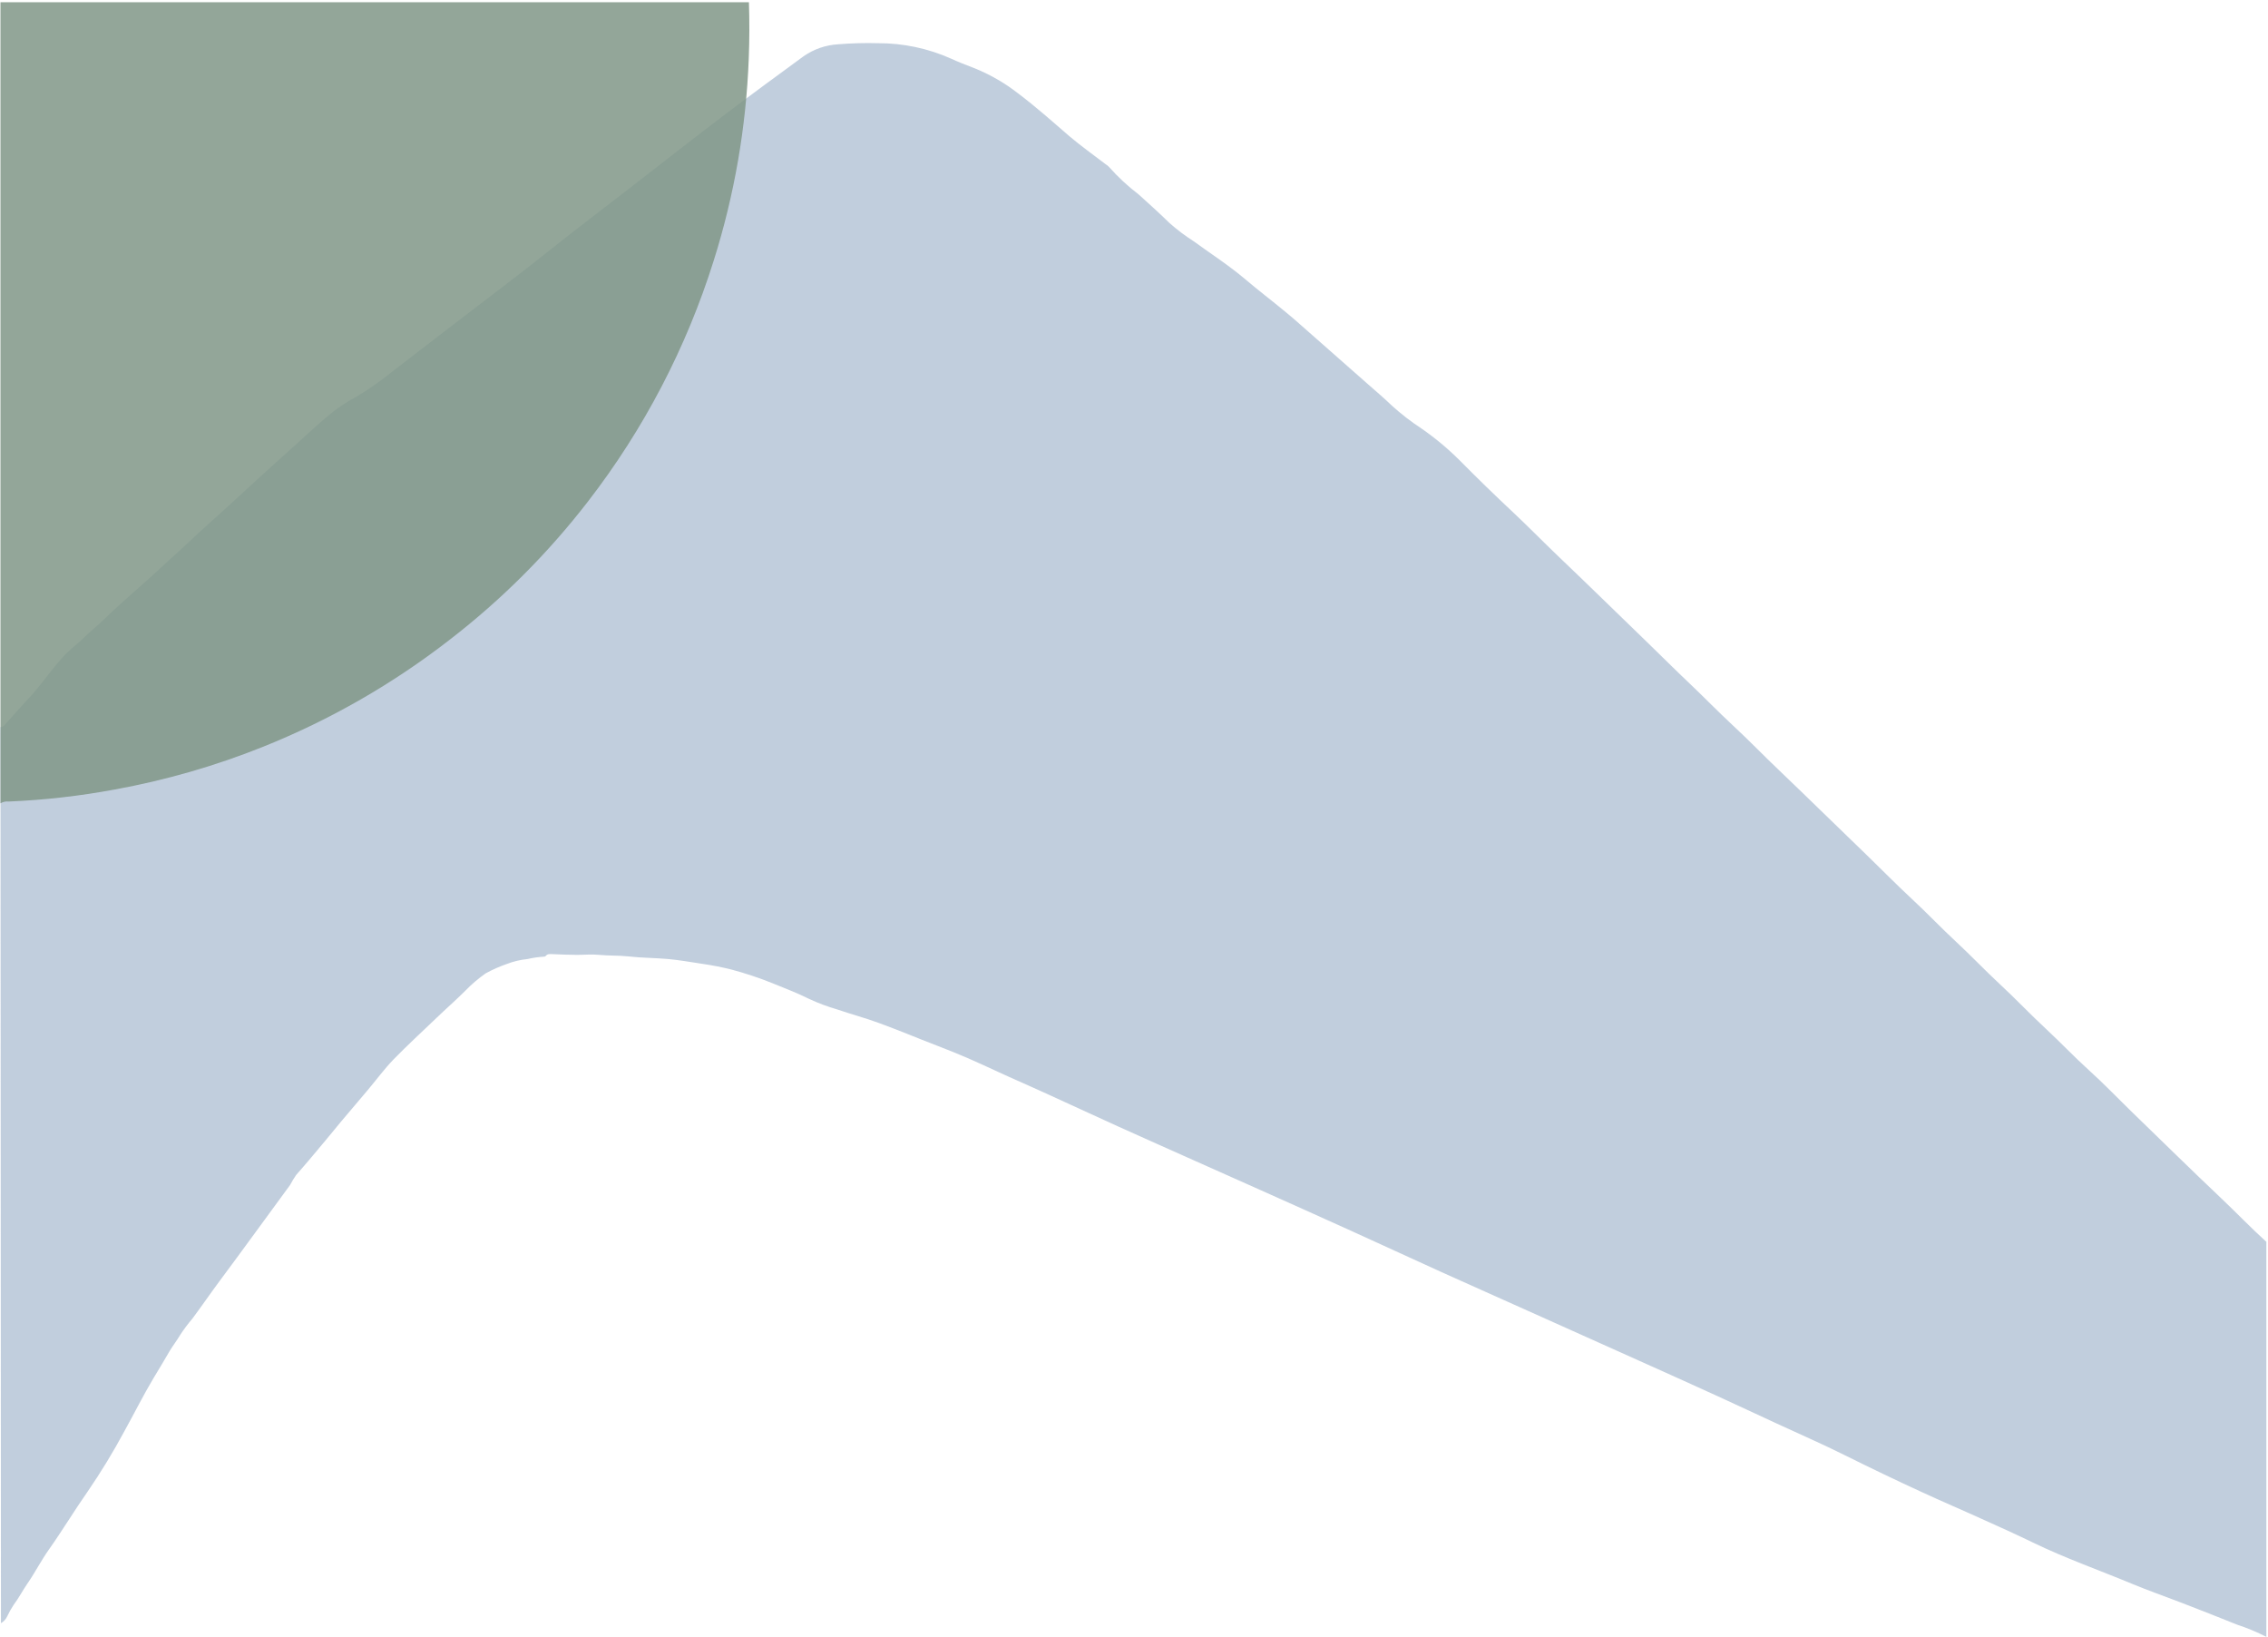 <svg preserveAspectRatio="none" width="1002" height="723" viewBox="0 0 1002 723" fill="none" xmlns="http://www.w3.org/2000/svg">
<path opacity="0.85" d="M0.206 321.154C1.548 321.154 2.128 320.117 2.86 319.324C5.911 315.969 8.962 312.43 12.013 309.167C17.138 303.92 21.166 297.819 25.986 292.268C28.196 289.616 30.659 287.184 33.339 285.008C36.115 282.812 38.464 280.158 41.21 277.87C44.871 274.82 48.166 271.342 51.705 268.139C56.953 263.381 62.322 258.714 67.57 253.986C69.98 251.82 72.299 249.532 74.739 247.366C80.597 242.211 86.18 236.721 92.007 231.535C99.116 225.19 106.103 218.693 113.12 212.257C117.482 208.291 121.815 204.326 126.208 200.421C133.164 194.321 139.845 187.701 147.137 181.875C150.273 179.45 153.611 177.296 157.114 175.439C163.063 171.886 168.743 167.9 174.107 163.512L201.87 142.16C215.782 131.453 229.847 120.96 243.546 109.978C254.803 101.01 266.305 92.317 277.685 83.501C291.536 72.764 305.357 61.935 319.299 51.32C331.106 42.352 343.066 33.597 355.025 24.843C359.524 21.706 364.804 19.879 370.28 19.566C376.155 19.083 382.052 18.92 387.945 19.078C399.033 19.052 410.002 21.37 420.132 25.88C423.426 27.405 426.844 28.717 430.261 30.029C437.243 32.814 443.796 36.573 449.725 41.193C457.597 47.111 464.98 53.699 472.393 60.105C477.549 64.498 483.133 68.433 488.533 72.581C489.051 72.89 489.523 73.27 489.936 73.71C493.912 78.195 498.316 82.281 503.085 85.911C507.692 90.06 512.238 94.147 516.723 98.54C520.066 101.5 523.636 104.192 527.401 106.593C535.028 112.144 542.961 117.238 550.191 123.369C555.897 128.22 561.876 132.765 567.673 137.554C571.426 140.604 575.056 143.898 578.717 147.101L603.643 169.064C607.426 172.419 611.331 175.683 614.992 179.221C619.059 182.897 623.404 186.253 627.989 189.257C633.998 193.415 639.624 198.101 644.8 203.258C652.529 211.067 660.4 218.724 668.414 226.227C675.156 232.542 681.624 239.161 688.305 245.567C701.485 258.104 714.452 270.854 727.54 283.483C733.825 289.583 739.927 295.684 746.364 301.785C752.802 307.885 759.208 314.505 765.859 320.666C772.51 326.828 779.192 333.752 785.965 340.189C799.053 352.695 811.958 365.385 824.986 377.922C831.545 384.266 837.952 390.825 844.664 397.047C851.376 403.27 857.508 409.767 864.159 415.929C870.81 422.091 877.004 428.649 883.655 434.811C890.306 440.972 896.926 447.958 903.791 454.333C910.655 460.708 916.33 466.778 922.828 472.635C929.326 478.492 935.947 485.386 942.506 491.761C955.442 504.267 968.256 516.896 981.314 529.25C988.026 535.594 994.402 542.305 1001.27 548.497V722.978C997.121 720.856 992.817 719.061 988.392 717.609C980.063 714.223 971.673 710.99 963.283 707.726C956.205 705.011 949.066 702.51 942.079 699.612C927.404 693.511 912.455 688.265 898.116 681.31C890.519 677.619 882.861 674.172 875.112 670.695C866.539 666.79 857.874 663.13 849.332 659.164C837.861 653.897 826.471 648.447 815.162 642.814C805.307 637.903 795.178 633.48 785.141 628.844C776.171 624.695 767.171 620.486 758.171 616.368C746.74 611.162 735.3 605.997 723.848 600.872L674.821 578.879C662.19 573.205 649.529 567.593 636.898 561.889C623.504 555.788 610.203 549.687 596.809 543.586C583.416 537.486 569.656 531.385 556.08 525.284L528.377 512.93C516.845 507.775 505.282 502.651 493.75 497.435C482.766 492.462 471.844 487.368 460.892 482.396C454.271 479.346 447.559 476.509 440.939 473.428C436.637 471.445 432.305 469.432 427.972 467.541C423.64 465.65 418.484 463.576 413.694 461.745C405.274 458.512 396.975 455.004 388.524 451.923C382.422 449.666 376.016 447.958 369.761 445.823C365.583 444.61 361.503 443.081 357.558 441.247C352.341 438.624 346.818 436.549 341.388 434.323C335.419 431.909 329.306 429.872 323.082 428.222C318.876 427.175 314.62 426.34 310.33 425.721C305.235 424.958 300.17 424.043 295.075 423.585C289.217 423.067 283.329 423.097 277.533 422.426C273.261 421.969 268.99 422.182 264.78 421.755C261.424 421.42 258.098 421.755 254.834 421.755C251.569 421.755 247.573 421.572 243.942 421.42C242.966 421.42 241.898 421.206 241.135 422.213C241.036 422.324 240.914 422.412 240.776 422.47C240.639 422.528 240.491 422.555 240.342 422.548C237.854 422.686 235.384 423.043 232.959 423.616C229.822 423.928 226.743 424.667 223.806 425.812C220.651 426.915 217.59 428.271 214.654 429.869C211.351 432.162 208.285 434.778 205.501 437.678C201.352 441.796 196.958 445.639 192.748 449.696C186.402 455.797 179.904 461.715 173.802 467.999C169.744 472.208 166.266 476.967 162.483 481.451L150.737 495.33C148.449 498.045 146.252 500.82 143.964 503.535C139.632 508.721 135.3 513.937 130.815 519.001C129.85 520.415 128.964 521.881 128.161 523.393C117.757 537.516 107.506 551.761 97.011 565.824C92.953 571.284 89.109 576.896 85.051 582.356C83.051 584.693 81.206 587.159 79.529 589.738C78.156 592.087 76.478 594.222 75.044 596.571C72.695 600.72 70.194 604.746 67.783 608.772C63.207 616.429 59.271 624.39 54.939 632.169C50.047 641.276 44.67 650.115 38.83 658.646C32.911 667.095 27.603 675.941 21.623 684.391C18.206 689.21 15.521 694.518 12.104 699.459C9.999 702.51 8.26 705.896 6.003 708.885C4.948 710.483 4.01 712.155 3.196 713.888C2.619 715.174 1.646 716.243 0.419 716.938L0.206 321.154Z" fill="#9AB0C8" fill-opacity="0.723"/>
<path fill-rule="evenodd" clip-rule="evenodd" d="M0.206 0.978V354.821C1.283 354.161 2.551 353.882 3.806 354.027C19.533 353.372 35.193 351.598 50.668 348.72C73.155 344.634 95.172 338.288 116.384 329.777C145.911 317.931 173.637 302.017 198.758 282.497C221.625 264.855 242.132 244.352 259.776 221.49C284.452 189.583 303.263 153.548 315.333 115.063C324.444 86.175 329.646 56.199 330.801 25.931C331.129 17.61 331.152 9.287 330.873 0.978H0.206Z" fill="#809787" fill-opacity="0.85"/>
</svg>
